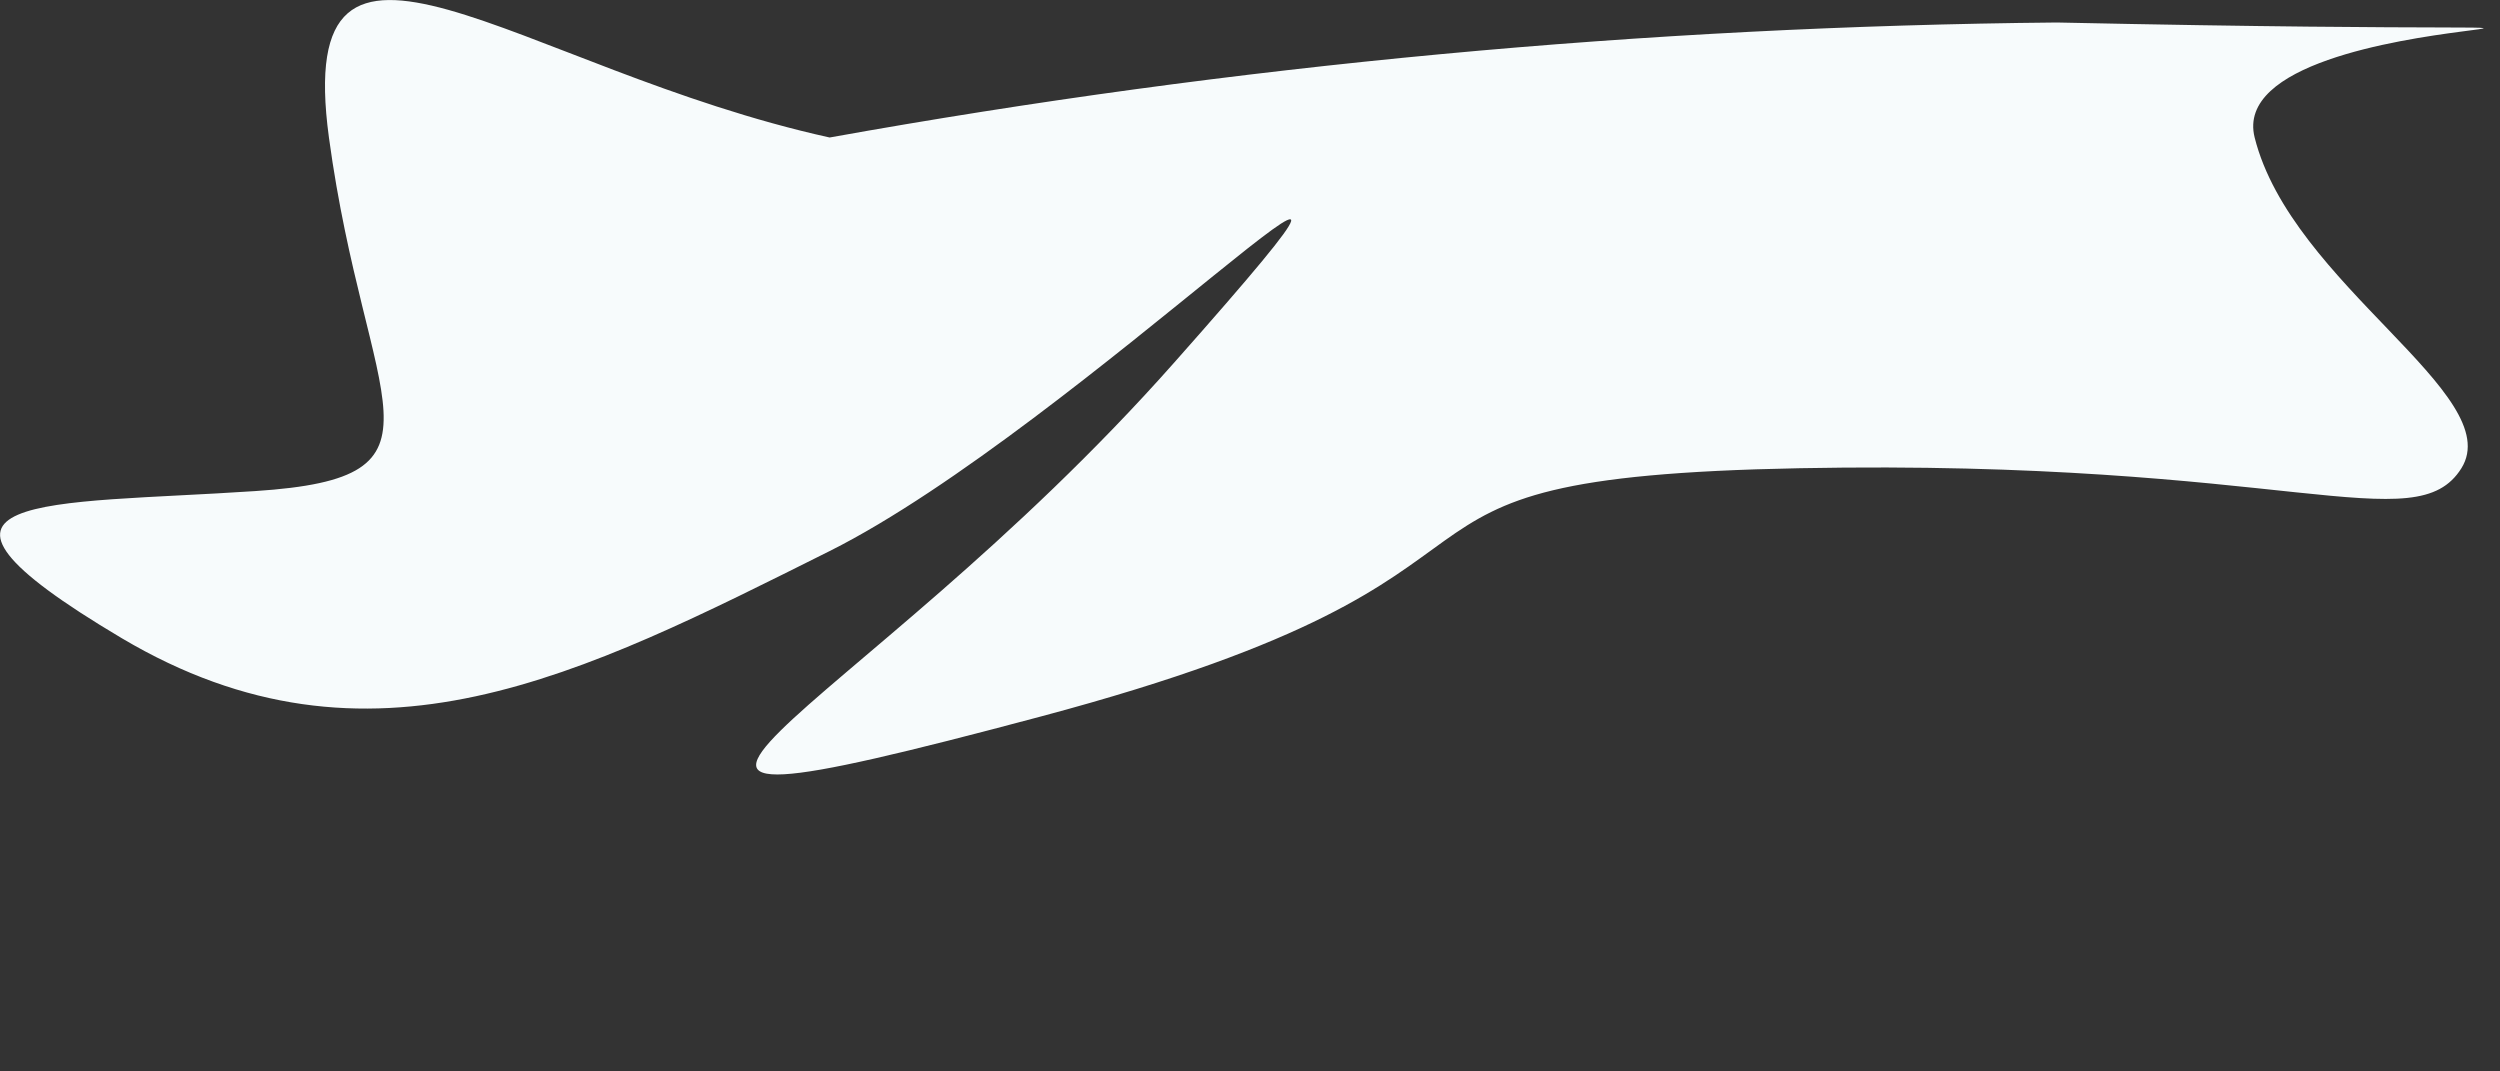 <?xml version="1.0" encoding="utf-8"?>
<svg xmlns="http://www.w3.org/2000/svg" fill="none" height="100%" overflow="visible" preserveAspectRatio="none" style="display: block;" viewBox="0 0 7 3" width="100%">
<rect x="0" y="0" width="7" height="3" fill="#333333" stroke="none"/>
<path d="M2.323 0.385C1.448 0.192 0.818 -0.375 0.921 0.385C1.024 1.144 1.294 1.337 0.715 1.375C0.136 1.414 -0.353 1.375 0.341 1.787C1.036 2.199 1.628 1.89 2.323 1.543C3.018 1.195 4.189 -0.002 3.288 1.015C2.388 2.032 1.371 2.418 2.915 2.006C4.46 1.594 3.675 1.337 5.039 1.311C6.403 1.285 6.763 1.517 6.892 1.311C7.02 1.105 6.416 0.796 6.313 0.385C6.21 -0.027 8.14 0.114 5.759 0.063C4.607 0.074 3.458 0.181 2.323 0.385Z" fill="#F7FBFC" id="Vector"/>
</svg>